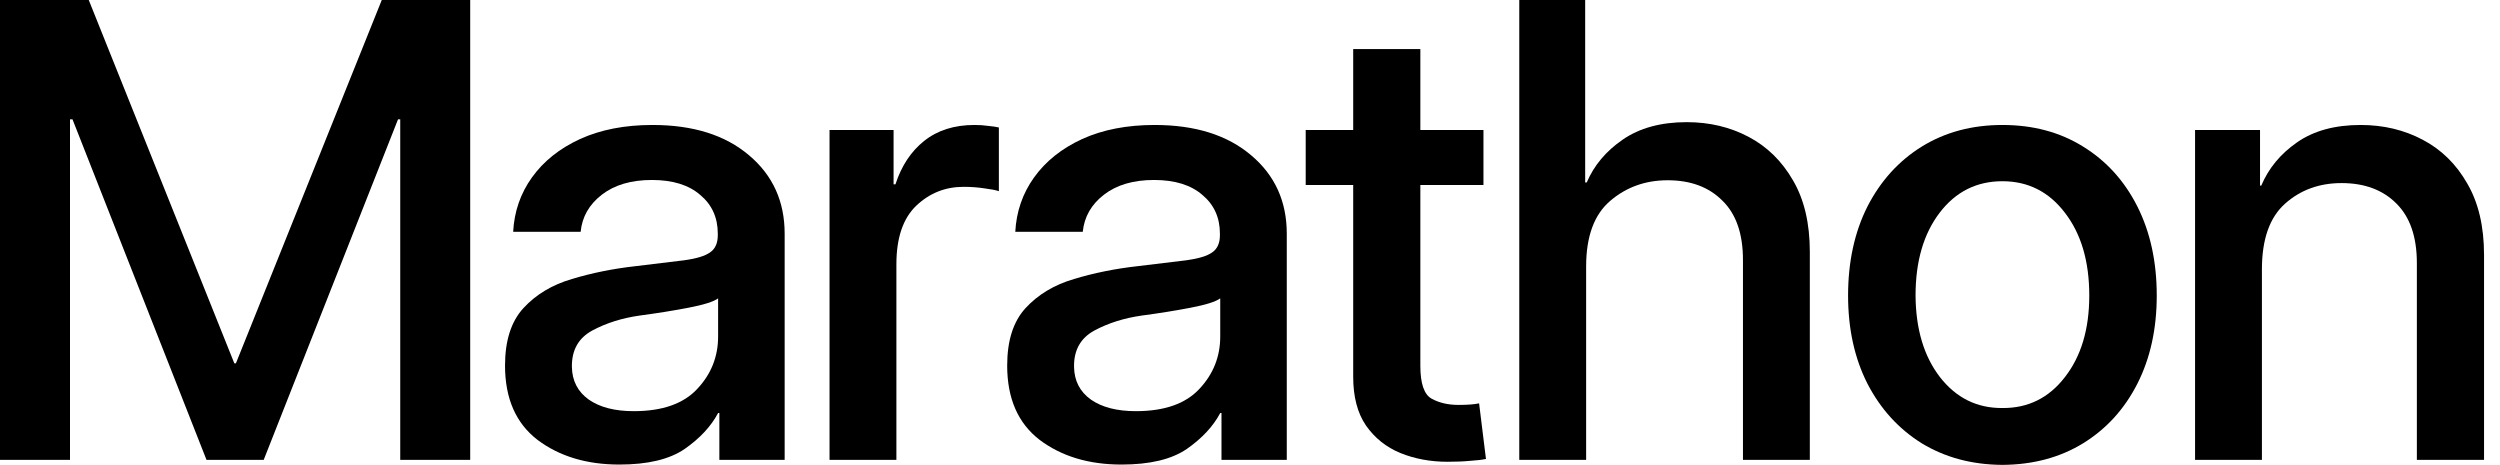 <?xml version="1.0" encoding="utf-8"?>
<svg xmlns="http://www.w3.org/2000/svg" fill="none" height="100%" overflow="visible" preserveAspectRatio="none" style="display: block;" viewBox="0 0 86 16" width="100%">
<g id="Marathon">
<path d="M77.81 9.264V15.82H75.51V4.471H77.745V6.384H77.788C78.039 5.789 78.447 5.295 79.013 4.901C79.587 4.499 80.317 4.299 81.206 4.299C81.987 4.299 82.696 4.467 83.334 4.804C83.979 5.141 84.491 5.642 84.871 6.308C85.258 6.968 85.451 7.788 85.451 8.77V15.82H83.14V9.049C83.14 8.146 82.904 7.462 82.431 6.996C81.965 6.531 81.338 6.298 80.55 6.298C79.784 6.298 79.135 6.534 78.605 7.007C78.075 7.48 77.81 8.232 77.81 9.264Z" fill="black" id="Vector"/>
<path d="M68.883 15.992C67.837 15.985 66.913 15.738 66.111 15.251C65.315 14.756 64.692 14.072 64.24 13.198C63.796 12.324 63.574 11.313 63.574 10.167C63.574 9.006 63.796 7.985 64.24 7.104C64.692 6.223 65.315 5.535 66.111 5.041C66.913 4.546 67.837 4.299 68.883 4.299C69.936 4.299 70.861 4.546 71.656 5.041C72.459 5.535 73.082 6.223 73.526 7.104C73.97 7.985 74.192 9.006 74.192 10.167C74.192 11.313 73.97 12.324 73.526 13.198C73.082 14.072 72.459 14.756 71.656 15.251C70.861 15.738 69.936 15.985 68.883 15.992ZM68.883 14.036C69.765 14.043 70.481 13.689 71.033 12.972C71.592 12.256 71.871 11.321 71.871 10.167C71.871 8.992 71.592 8.043 71.033 7.319C70.481 6.595 69.765 6.234 68.883 6.234C67.995 6.234 67.275 6.595 66.723 7.319C66.171 8.043 65.895 8.992 65.895 10.167C65.903 11.321 66.182 12.256 66.734 12.972C67.293 13.689 68.009 14.043 68.883 14.036Z" fill="black" id="Vector_2"/>
<path d="M54.563 9.167V15.82H52.263V-1.48895e-07H54.53V6.276H54.584C54.835 5.689 55.247 5.198 55.82 4.804C56.4 4.403 57.135 4.202 58.023 4.202C58.804 4.202 59.514 4.371 60.151 4.707C60.789 5.044 61.297 5.542 61.677 6.201C62.064 6.86 62.258 7.681 62.258 8.662V15.82H59.958V8.942C59.958 8.039 59.721 7.358 59.248 6.9C58.783 6.434 58.156 6.201 57.368 6.201C56.601 6.201 55.942 6.438 55.39 6.911C54.838 7.383 54.563 8.136 54.563 9.167Z" fill="black" id="Vector_3"/>
<path d="M49.795 15.885C49.208 15.885 48.667 15.784 48.172 15.584C47.685 15.383 47.291 15.068 46.99 14.638C46.696 14.208 46.55 13.649 46.55 12.961V6.363H44.916V4.471H46.55V1.687H48.86V4.471H51.031V6.363H48.86V12.585C48.86 13.194 48.989 13.57 49.247 13.714C49.505 13.857 49.813 13.929 50.171 13.929C50.479 13.929 50.716 13.911 50.881 13.875L51.117 15.788C50.981 15.817 50.802 15.838 50.58 15.852C50.358 15.874 50.096 15.885 49.795 15.885Z" fill="black" id="Vector_4"/>
<path d="M38.58 15.981C37.455 15.981 36.517 15.698 35.764 15.132C35.019 14.559 34.647 13.707 34.647 12.575C34.647 11.715 34.858 11.056 35.281 10.597C35.711 10.131 36.266 9.798 36.947 9.598C37.634 9.39 38.361 9.243 39.128 9.157C39.837 9.071 40.4 9.003 40.816 8.953C41.231 8.895 41.525 8.806 41.697 8.684C41.876 8.562 41.965 8.365 41.965 8.093V8.039C41.965 7.487 41.765 7.043 41.364 6.707C40.969 6.363 40.414 6.191 39.698 6.191C38.989 6.191 38.415 6.359 37.978 6.696C37.541 7.033 37.298 7.459 37.247 7.975H34.926C34.962 7.28 35.177 6.656 35.571 6.105C35.972 5.546 36.524 5.105 37.226 4.783C37.935 4.46 38.766 4.299 39.719 4.299C41.116 4.299 42.223 4.647 43.04 5.342C43.857 6.029 44.265 6.929 44.265 8.039V15.82H42.019V14.208H41.976C41.733 14.667 41.349 15.079 40.826 15.444C40.303 15.802 39.554 15.981 38.58 15.981ZM39.074 14.144C40.056 14.144 40.783 13.889 41.256 13.381C41.736 12.872 41.976 12.27 41.976 11.575V10.264C41.819 10.379 41.478 10.486 40.955 10.586C40.432 10.687 39.873 10.776 39.279 10.855C38.67 10.941 38.125 11.113 37.645 11.371C37.172 11.629 36.939 12.044 36.947 12.617C36.954 13.098 37.147 13.474 37.527 13.746C37.907 14.011 38.422 14.144 39.074 14.144Z" fill="black" id="Vector_5"/>
<path d="M28.536 15.82V4.471H30.739V6.341H30.803C31.011 5.703 31.341 5.205 31.792 4.847C32.251 4.481 32.828 4.299 33.523 4.299C33.694 4.299 33.852 4.309 33.995 4.331C34.146 4.345 34.268 4.363 34.361 4.385V6.577C34.261 6.541 34.096 6.509 33.866 6.48C33.644 6.445 33.404 6.427 33.146 6.427C32.516 6.427 31.971 6.645 31.513 7.082C31.061 7.519 30.836 8.189 30.836 9.092V15.82H28.536Z" fill="black" id="Vector_6"/>
<path d="M21.307 15.981C20.182 15.981 19.244 15.698 18.491 15.132C17.746 14.559 17.373 13.707 17.373 12.575C17.373 11.715 17.585 11.056 18.008 10.597C18.437 10.131 18.993 9.798 19.673 9.598C20.361 9.39 21.088 9.243 21.855 9.157C22.564 9.071 23.127 9.003 23.542 8.953C23.958 8.895 24.252 8.806 24.424 8.684C24.603 8.562 24.692 8.365 24.692 8.093V8.039C24.692 7.487 24.492 7.043 24.09 6.707C23.696 6.363 23.141 6.191 22.425 6.191C21.715 6.191 21.142 6.359 20.705 6.696C20.268 7.033 20.024 7.459 19.974 7.975H17.653C17.689 7.28 17.904 6.656 18.298 6.105C18.699 5.546 19.251 5.105 19.953 4.783C20.662 4.46 21.493 4.299 22.446 4.299C23.843 4.299 24.95 4.647 25.767 5.342C26.584 6.029 26.992 6.929 26.992 8.039V15.82H24.746V14.208H24.703C24.459 14.667 24.076 15.079 23.553 15.444C23.03 15.802 22.281 15.981 21.307 15.981ZM21.801 14.144C22.783 14.144 23.51 13.889 23.983 13.381C24.463 12.872 24.703 12.27 24.703 11.575V10.264C24.546 10.379 24.205 10.486 23.682 10.586C23.159 10.687 22.6 10.776 22.006 10.855C21.396 10.941 20.852 11.113 20.372 11.371C19.899 11.629 19.666 12.044 19.673 12.617C19.68 13.098 19.874 13.474 20.254 13.746C20.634 14.011 21.149 14.144 21.801 14.144Z" fill="black" id="Vector_7"/>
<path d="M0 15.82V-1.48895e-07H3.053L8.061 12.499H8.115L13.133 -1.48895e-07H16.175V15.82H13.768V4.105H13.692L9.071 15.82H7.104L2.494 4.105H2.408V15.82H0Z" fill="black" id="Vector_8"/>
</g>
</svg>